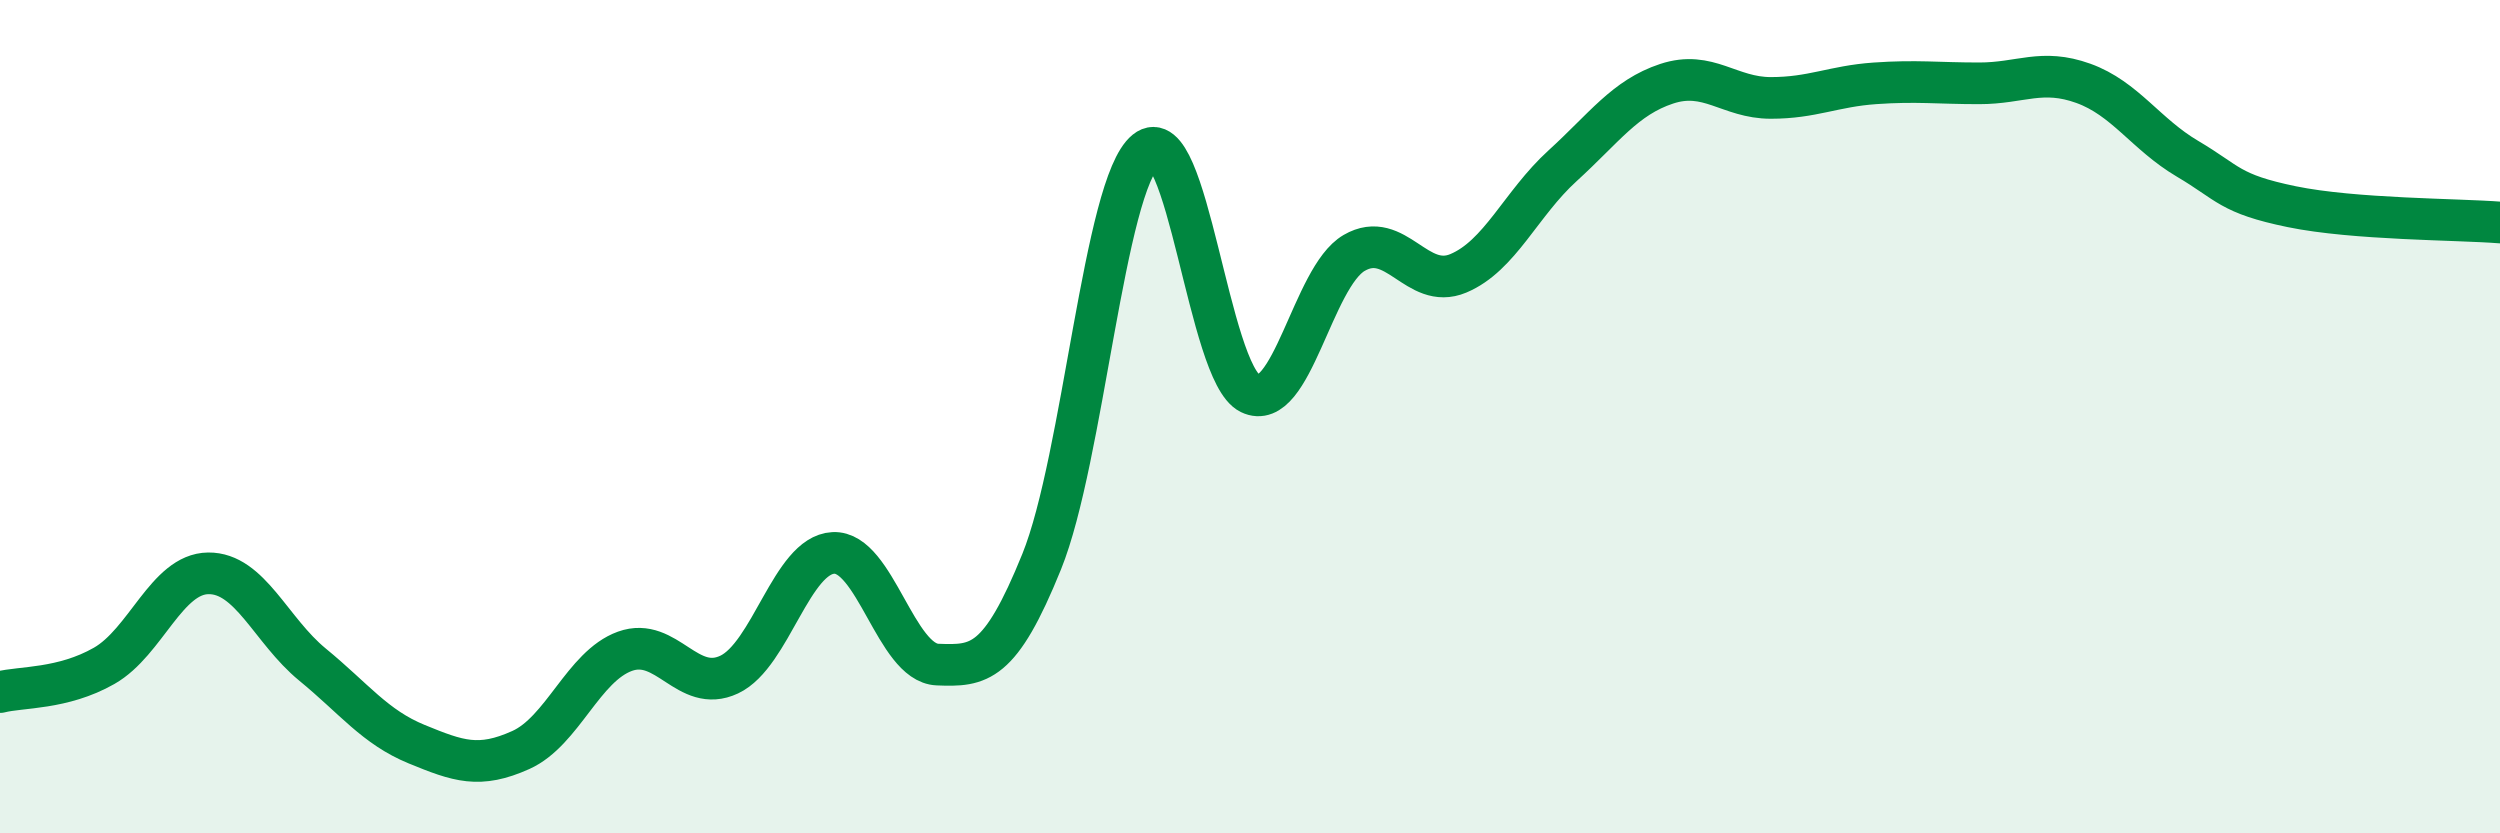 
    <svg width="60" height="20" viewBox="0 0 60 20" xmlns="http://www.w3.org/2000/svg">
      <path
        d="M 0,16.61 C 0.5,16.48 1.5,16.55 2.5,15.98 C 3.5,15.41 4,13.77 5,13.76 C 6,13.75 6.5,15.13 7.5,15.95 C 8.5,16.77 9,17.45 10,17.86 C 11,18.27 11.5,18.45 12.5,18 C 13.5,17.55 14,15.99 15,15.63 C 16,15.27 16.5,16.66 17.5,16.19 C 18.5,15.72 19,13.32 20,13.27 C 21,13.22 21.5,15.91 22.5,15.95 C 23.5,15.99 24,15.95 25,13.48 C 26,11.01 26.5,4.43 27.5,3.62 C 28.5,2.81 29,8.95 30,9.44 C 31,9.93 31.5,6.65 32.5,6.07 C 33.5,5.49 34,6.98 35,6.56 C 36,6.14 36.5,4.89 37.5,3.98 C 38.5,3.07 39,2.34 40,2.01 C 41,1.68 41.5,2.35 42.5,2.35 C 43.5,2.35 44,2.07 45,2 C 46,1.93 46.5,2 47.5,2 C 48.5,2 49,1.64 50,2 C 51,2.36 51.5,3.22 52.5,3.81 C 53.5,4.4 53.5,4.65 55,4.96 C 56.5,5.27 59,5.26 60,5.34L60 20L0 20Z"
        fill="#008740"
        opacity="0.1"
        stroke-linecap="round"
        stroke-linejoin="round"
      />
      <path
        d="M 0,16.61 C 0.5,16.48 1.5,16.55 2.5,15.98 C 3.5,15.41 4,13.77 5,13.76 C 6,13.75 6.5,15.13 7.5,15.95 C 8.5,16.77 9,17.45 10,17.86 C 11,18.27 11.5,18.45 12.5,18 C 13.5,17.55 14,15.99 15,15.63 C 16,15.27 16.5,16.66 17.5,16.19 C 18.5,15.72 19,13.32 20,13.27 C 21,13.22 21.5,15.91 22.5,15.95 C 23.5,15.99 24,15.95 25,13.48 C 26,11.01 26.5,4.43 27.5,3.62 C 28.5,2.81 29,8.95 30,9.44 C 31,9.93 31.5,6.65 32.5,6.07 C 33.5,5.49 34,6.98 35,6.56 C 36,6.14 36.5,4.89 37.5,3.98 C 38.5,3.07 39,2.34 40,2.01 C 41,1.68 41.5,2.35 42.5,2.35 C 43.5,2.35 44,2.07 45,2 C 46,1.93 46.5,2 47.5,2 C 48.5,2 49,1.64 50,2 C 51,2.36 51.5,3.22 52.5,3.81 C 53.5,4.4 53.5,4.65 55,4.96 C 56.5,5.27 59,5.26 60,5.34"
        stroke="#008740"
        stroke-width="1"
        fill="none"
        stroke-linecap="round"
        stroke-linejoin="round"
      />
    </svg>
  